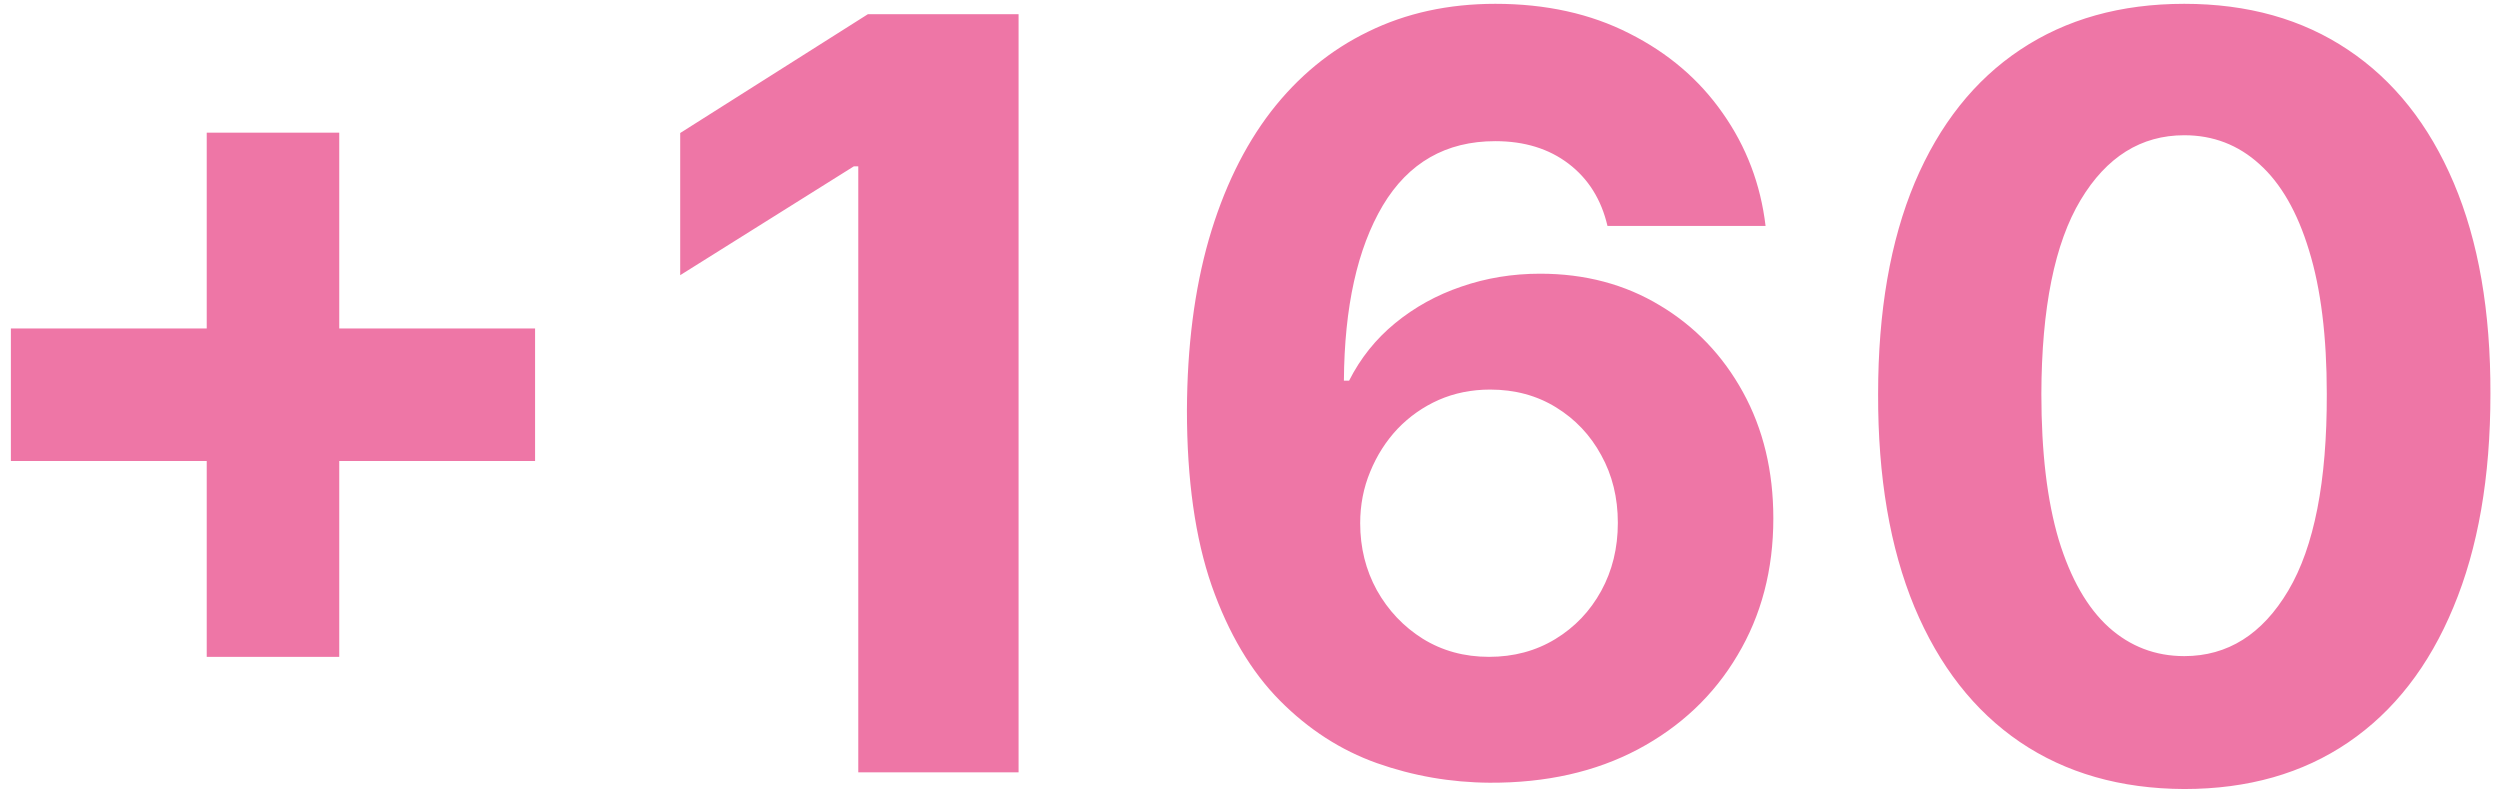 <svg width="123" height="39" viewBox="0 0 123 39" fill="none" xmlns="http://www.w3.org/2000/svg">
<path d="M10.171 32.317V6.526H16.691V32.317H10.171ZM0.535 22.682V16.161H26.326V22.682H0.535ZM50.114 0.698V38H42.227V8.184H42.009L33.466 13.539V6.544L42.701 0.698H50.114ZM73.296 38.51C71.378 38.498 69.526 38.176 67.741 37.545C65.968 36.913 64.377 35.887 62.969 34.467C61.56 33.046 60.443 31.164 59.617 28.82C58.804 26.477 58.397 23.599 58.397 20.187C58.409 17.054 58.767 14.255 59.472 11.79C60.188 9.313 61.208 7.212 62.532 5.488C63.867 3.764 65.464 2.452 67.322 1.554C69.18 0.643 71.262 0.188 73.569 0.188C76.059 0.188 78.256 0.673 80.163 1.645C82.069 2.604 83.599 3.909 84.753 5.561C85.918 7.212 86.623 9.064 86.866 11.116H79.088C78.785 9.817 78.147 8.797 77.176 8.056C76.204 7.315 75.002 6.945 73.569 6.945C71.141 6.945 69.295 8.001 68.032 10.114C66.781 12.227 66.144 15.099 66.12 18.73H66.375C66.933 17.625 67.686 16.683 68.633 15.906C69.593 15.117 70.679 14.516 71.894 14.103C73.12 13.678 74.413 13.466 75.773 13.466C77.983 13.466 79.95 13.988 81.675 15.032C83.399 16.064 84.759 17.485 85.754 19.294C86.75 21.103 87.248 23.174 87.248 25.505C87.248 28.031 86.659 30.277 85.481 32.244C84.316 34.212 82.682 35.754 80.582 36.871C78.493 37.976 76.065 38.522 73.296 38.51ZM73.26 32.317C74.474 32.317 75.561 32.026 76.52 31.443C77.479 30.86 78.232 30.071 78.778 29.075C79.325 28.079 79.598 26.962 79.598 25.724C79.598 24.485 79.325 23.374 78.778 22.39C78.244 21.407 77.504 20.624 76.556 20.041C75.609 19.458 74.529 19.167 73.314 19.167C72.404 19.167 71.56 19.337 70.783 19.677C70.018 20.017 69.344 20.49 68.761 21.097C68.19 21.704 67.741 22.409 67.413 23.21C67.085 23.999 66.921 24.843 66.921 25.742C66.921 26.944 67.194 28.043 67.741 29.039C68.299 30.034 69.052 30.83 69.999 31.425C70.959 32.02 72.045 32.317 73.26 32.317ZM107.466 38.82C104.333 38.807 101.637 38.036 99.379 36.506C97.132 34.977 95.402 32.76 94.188 29.858C92.986 26.956 92.391 23.465 92.403 19.385C92.403 15.317 93.004 11.851 94.206 8.985C95.42 6.119 97.15 3.94 99.397 2.446C101.655 0.94 104.345 0.188 107.466 0.188C110.586 0.188 113.27 0.94 115.516 2.446C117.775 3.952 119.511 6.137 120.726 9.003C121.94 11.857 122.541 15.317 122.529 19.385C122.529 23.477 121.922 26.974 120.707 29.877C119.505 32.779 117.781 34.995 115.535 36.525C113.288 38.055 110.599 38.82 107.466 38.82ZM107.466 32.281C109.603 32.281 111.309 31.206 112.584 29.057C113.859 26.908 114.49 23.684 114.478 19.385C114.478 16.556 114.187 14.2 113.604 12.318C113.033 10.436 112.22 9.021 111.163 8.074C110.119 7.127 108.886 6.654 107.466 6.654C105.341 6.654 103.641 7.716 102.366 9.841C101.091 11.966 100.447 15.147 100.435 19.385C100.435 22.251 100.72 24.643 101.291 26.561C101.874 28.468 102.694 29.901 103.75 30.86C104.806 31.807 106.045 32.281 107.466 32.281Z" fill="#EE76A6"/>
</svg>

